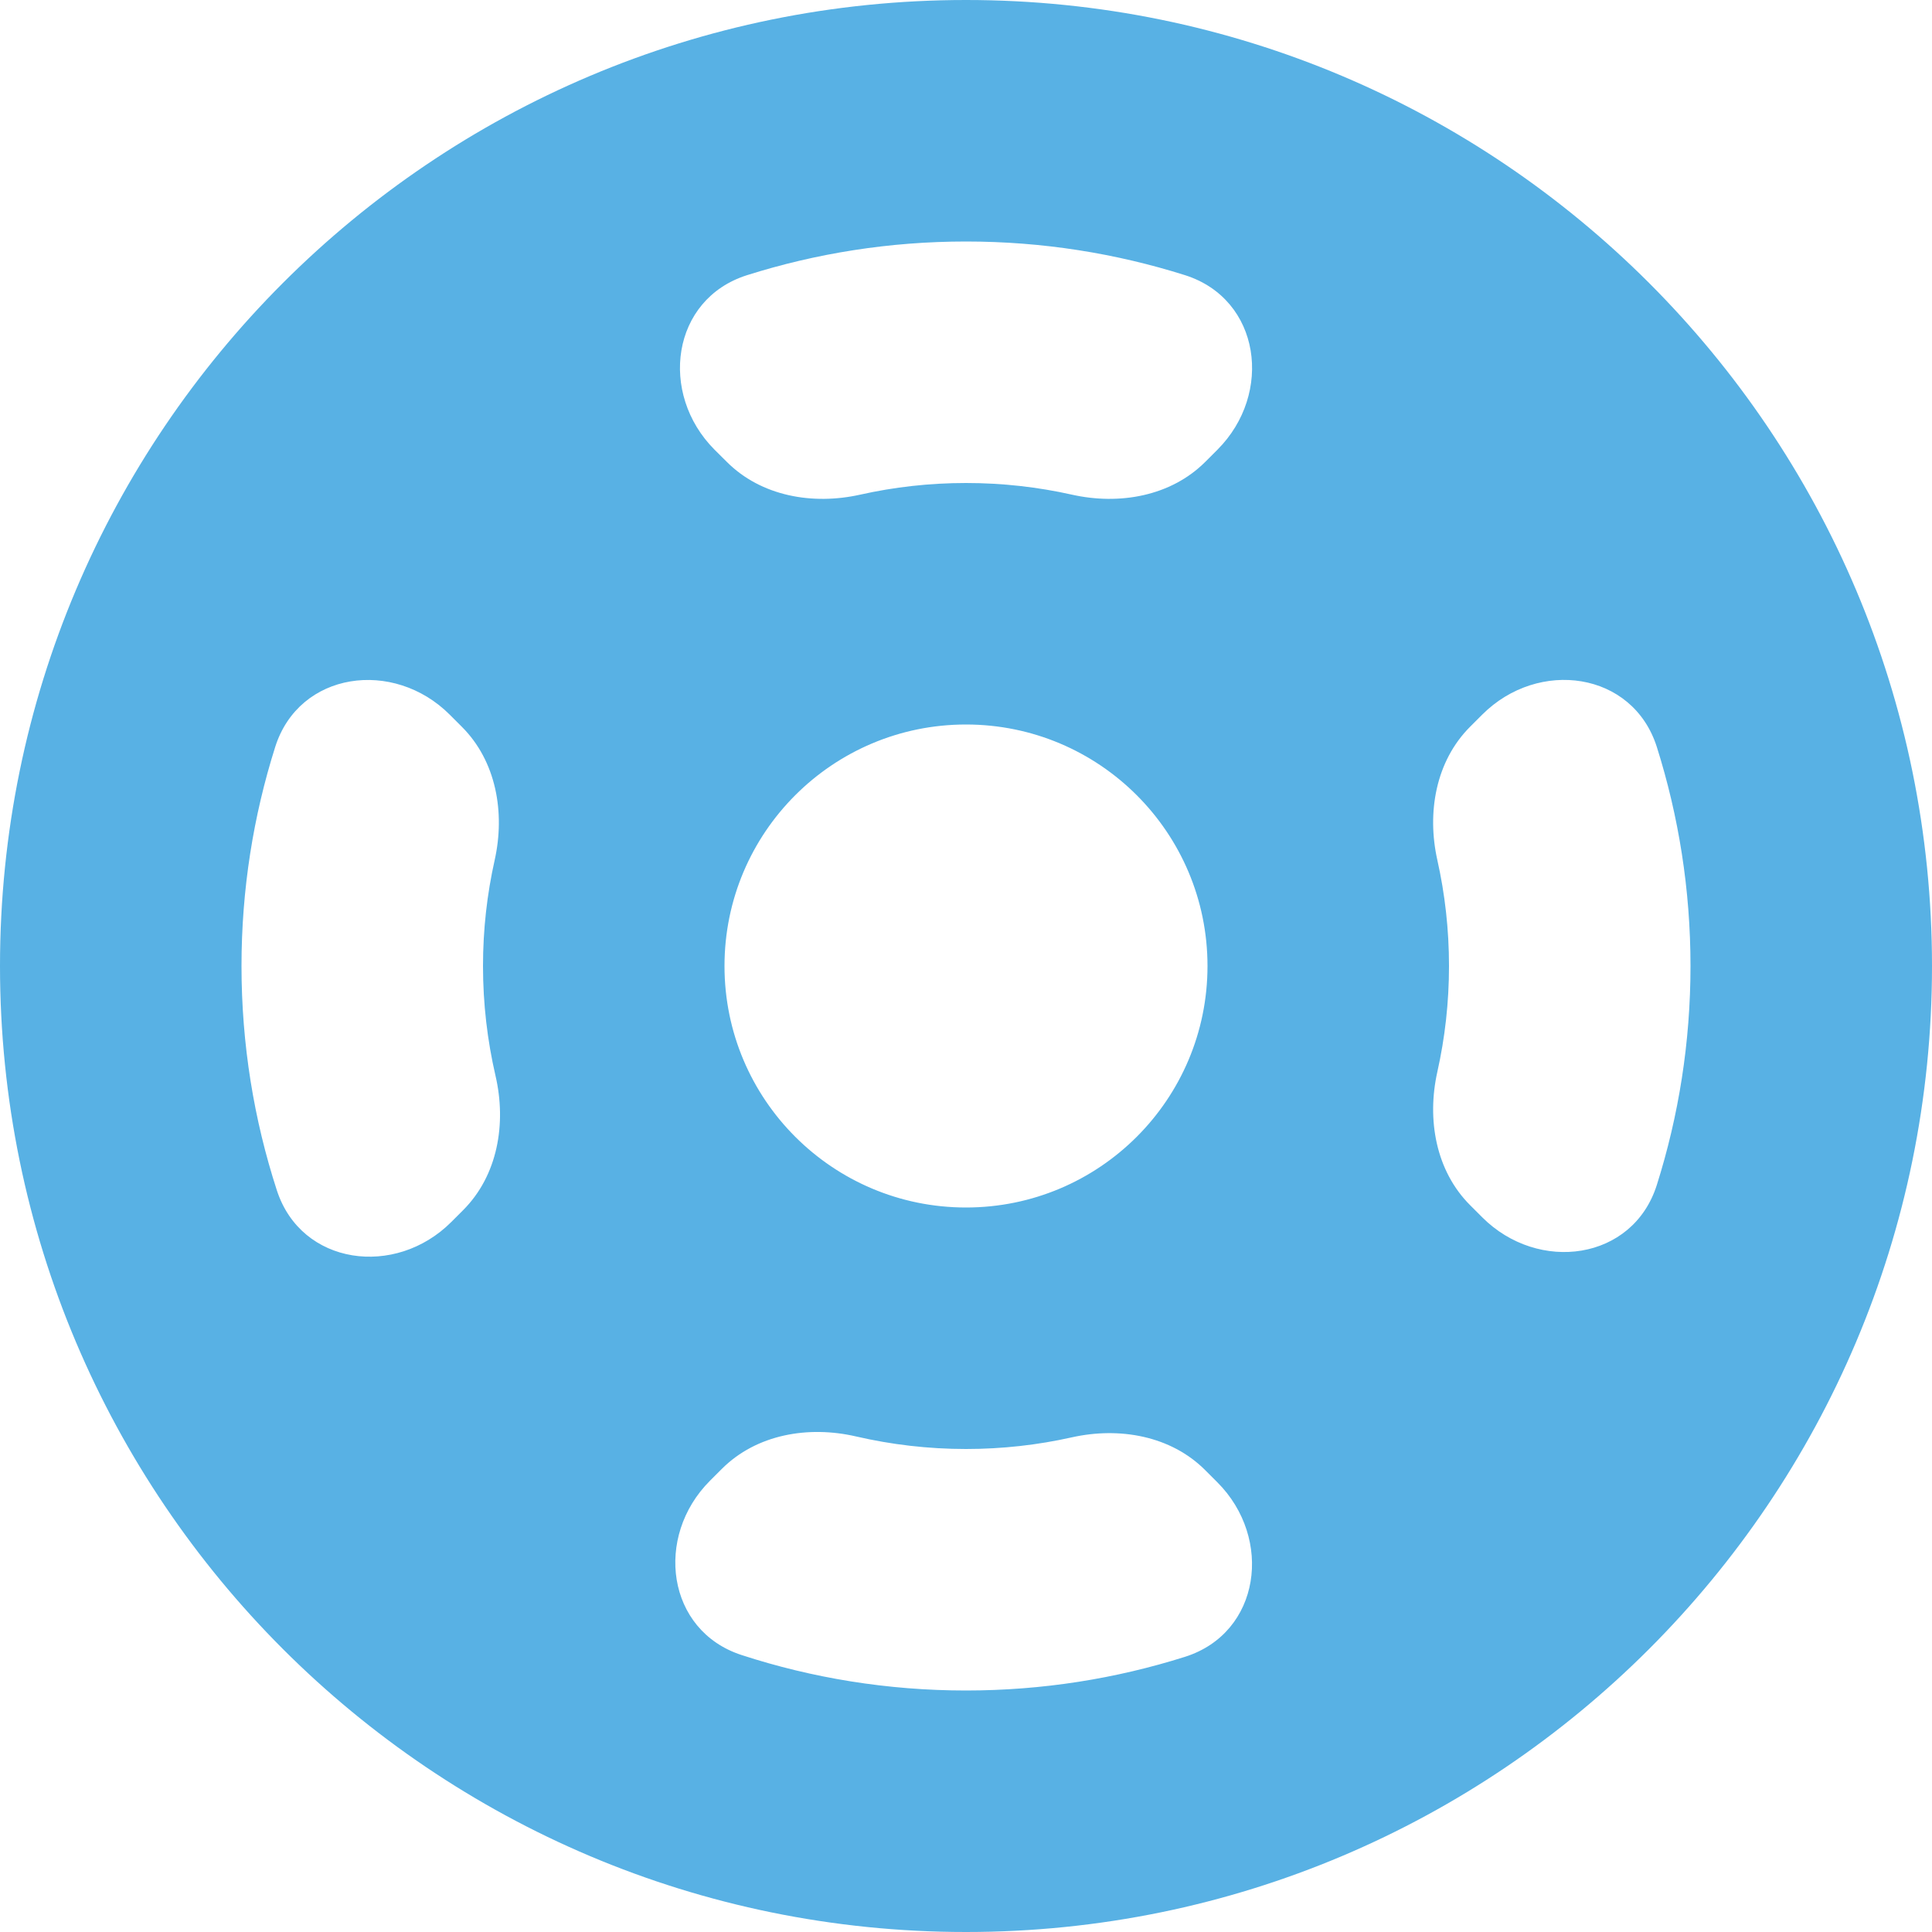 <svg width="23" height="23" viewBox="0 0 23 23" fill="none" xmlns="http://www.w3.org/2000/svg">
<path fill-rule="evenodd" clip-rule="evenodd" d="M20.125 11.5C20.125 12.409 19.984 13.285 19.724 14.107C19.439 15.008 18.314 15.16 17.646 14.492L17.501 14.347C17.092 13.938 16.985 13.326 17.111 12.761C17.202 12.355 17.25 11.933 17.25 11.5C17.25 11.066 17.202 10.644 17.111 10.238C16.985 9.673 17.092 9.061 17.501 8.652L17.646 8.507C18.314 7.839 19.438 7.992 19.724 8.892C19.984 9.715 20.125 10.591 20.125 11.5ZM11.5 5.75C11.933 5.75 12.356 5.798 12.762 5.889C13.326 6.015 13.938 5.908 14.348 5.499L14.493 5.354C15.161 4.686 15.008 3.562 14.108 3.276C13.285 3.016 12.409 2.875 11.5 2.875C10.591 2.875 9.715 3.016 8.893 3.276C7.992 3.561 7.84 4.686 8.507 5.354L8.653 5.499C9.062 5.908 9.674 6.015 10.239 5.889C10.645 5.798 11.067 5.75 11.5 5.75ZM5.499 8.653C5.908 9.062 6.015 9.674 5.889 10.239C5.798 10.645 5.75 11.067 5.75 11.5C5.75 11.95 5.802 12.387 5.899 12.807C6.031 13.376 5.926 13.994 5.513 14.407L5.372 14.548C4.707 15.213 3.587 15.065 3.296 14.171C3.023 13.33 2.875 12.432 2.875 11.5C2.875 10.591 3.016 9.715 3.276 8.893C3.561 7.992 4.686 7.84 5.354 8.508L5.499 8.653ZM8.452 17.628C7.787 18.293 7.935 19.413 8.829 19.703C9.67 19.977 10.568 20.125 11.5 20.125C12.409 20.125 13.285 19.984 14.107 19.724C15.008 19.439 15.16 18.314 14.492 17.646L14.347 17.501C13.938 17.092 13.326 16.985 12.761 17.111C12.355 17.202 11.933 17.25 11.5 17.25C11.05 17.25 10.613 17.198 10.193 17.101C9.624 16.969 9.006 17.074 8.593 17.487L8.452 17.628ZM23 11.5C23 17.851 17.851 23 11.5 23C5.149 23 0 17.851 0 11.5C0 5.149 5.149 0 11.5 0C17.851 0 23 5.149 23 11.5ZM14.375 11.5C14.375 13.088 13.088 14.375 11.5 14.375C9.912 14.375 8.625 13.088 8.625 11.5C8.625 9.912 9.912 8.625 11.5 8.625C13.088 8.625 14.375 9.912 14.375 11.5Z" fill="#58B1E4"/>
</svg>

